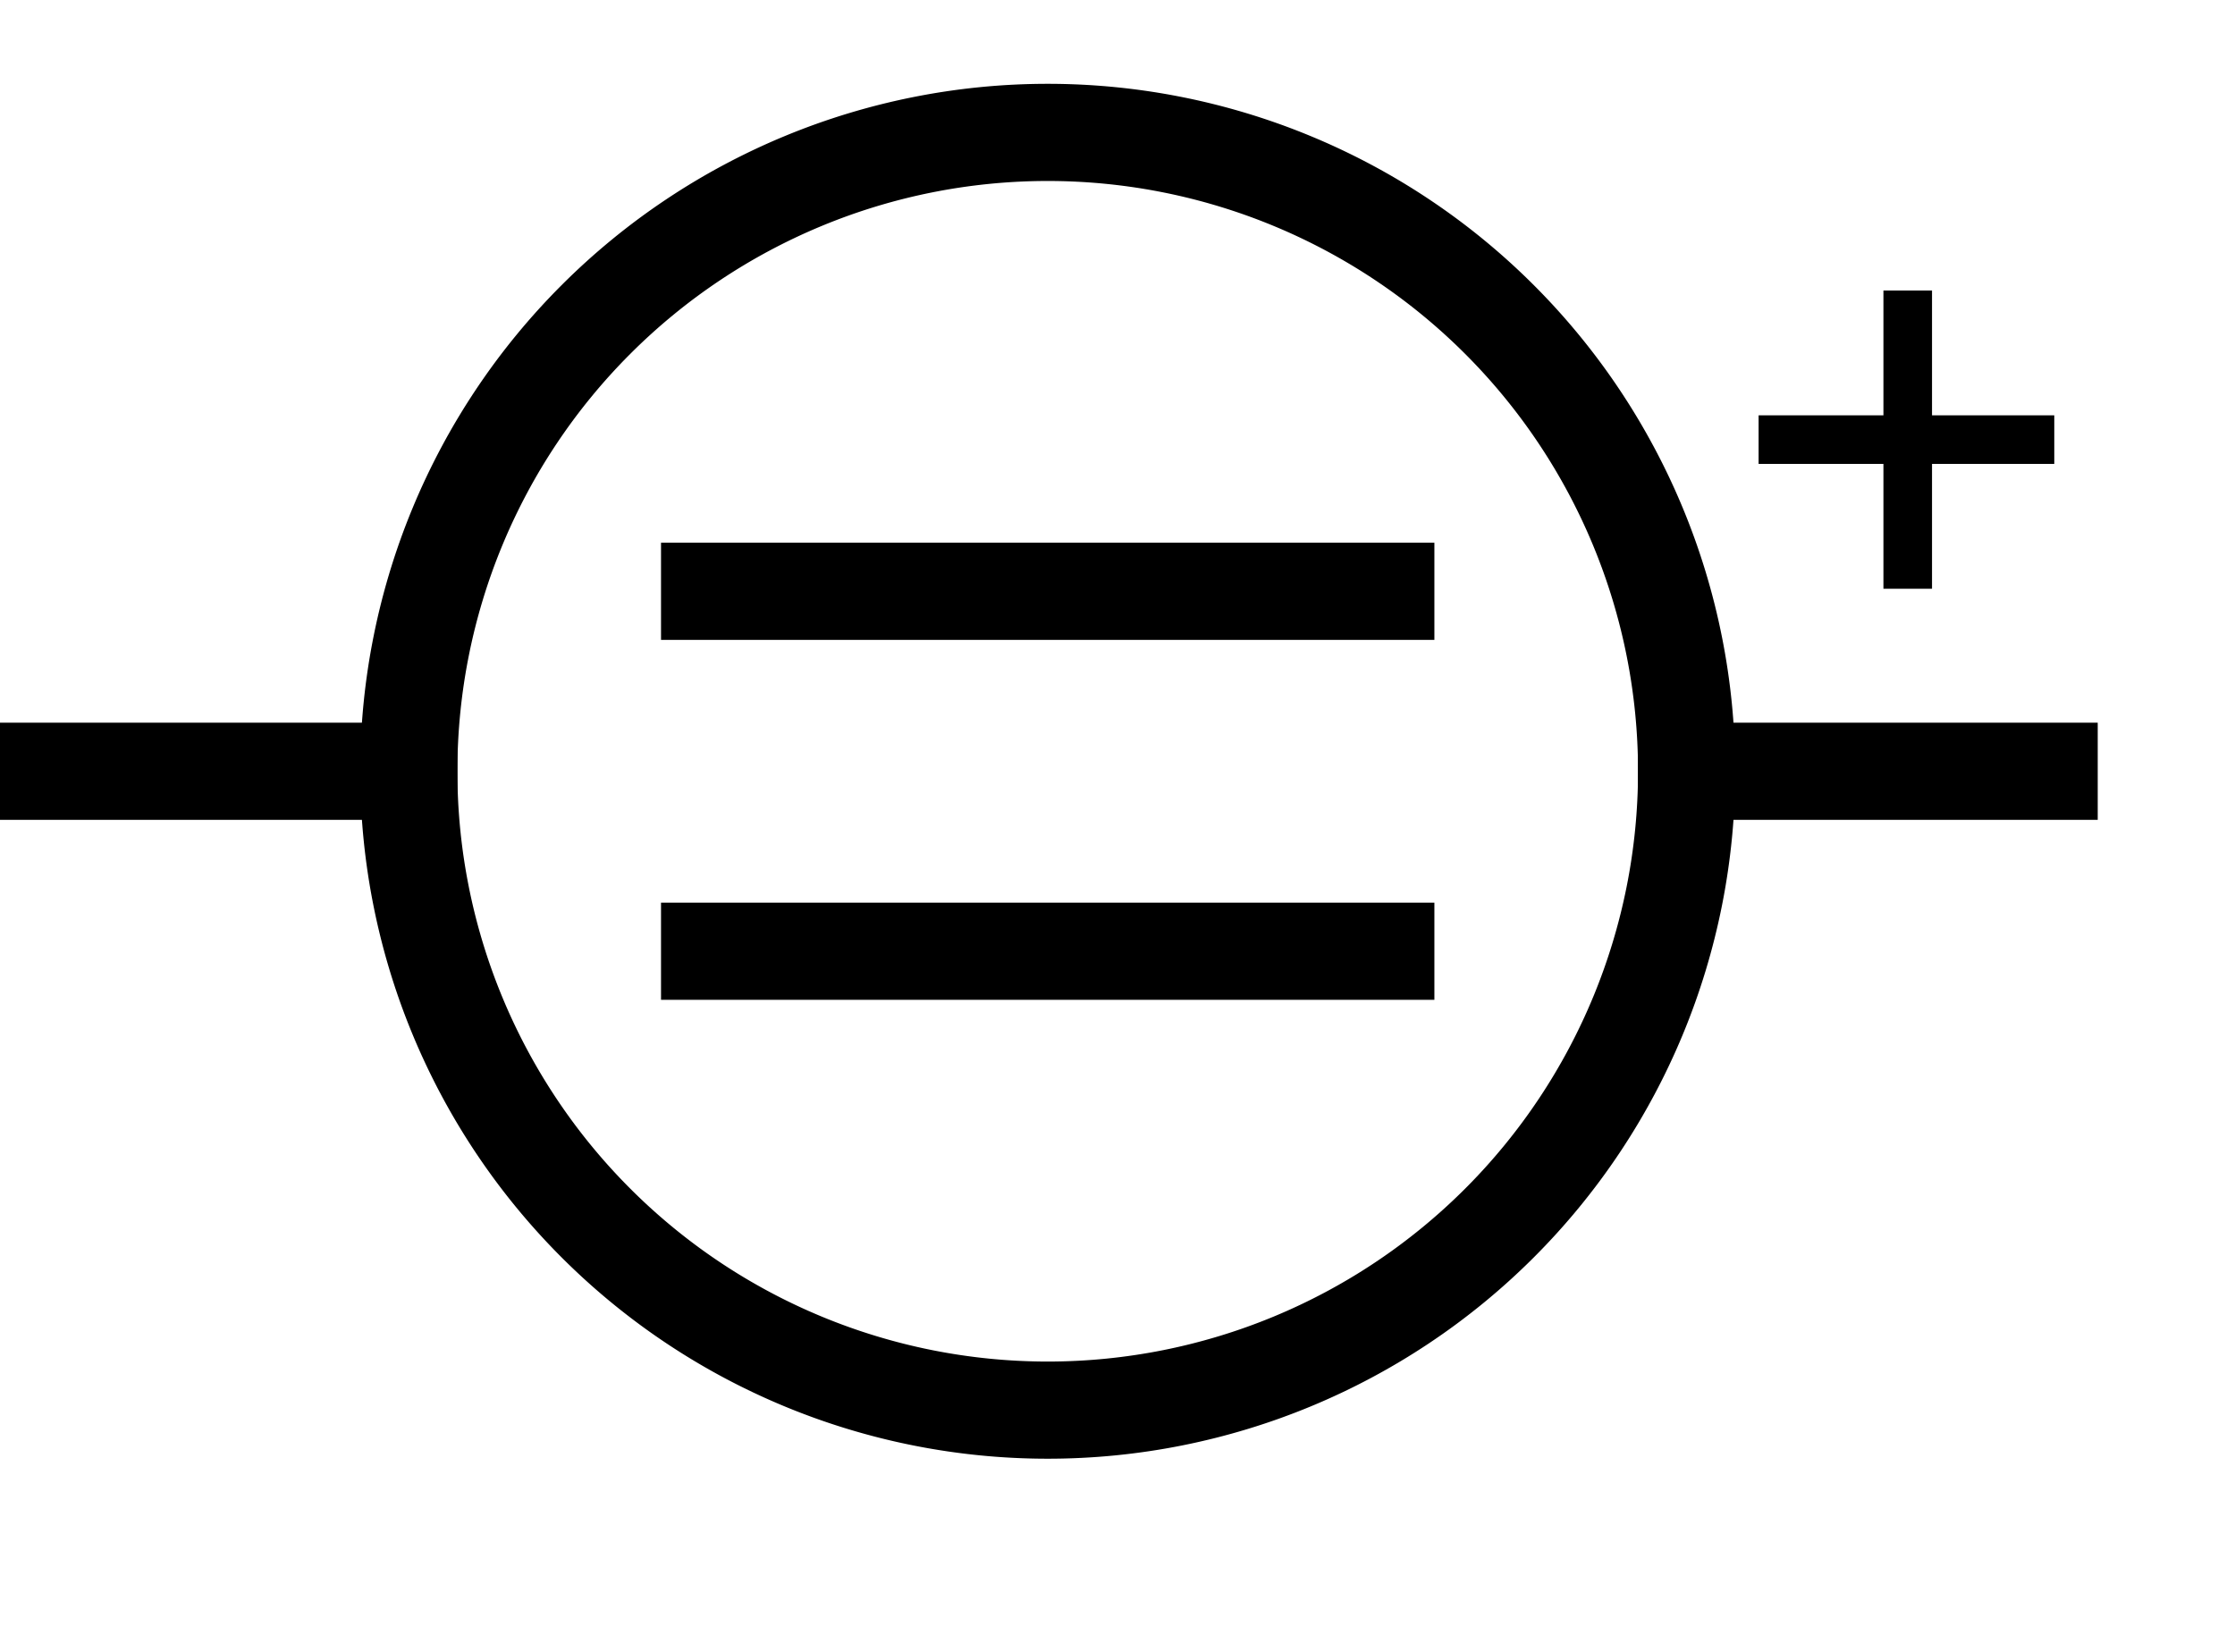<?xml version="1.0" encoding="UTF-8" standalone="no"?>
<!-- Created with Inkscape (http://www.inkscape.org/) -->
<svg
   xmlns:svg="http://www.w3.org/2000/svg"
   xmlns="http://www.w3.org/2000/svg"
   version="1.0"
   width="23mm"
   height="17mm"
   id="svg2">
  <defs
     id="defs4" />
    <path
       d="M 65.6 30 A 9.4 9.4 0 1 1 15.9 30 A 9.4 9.4 0 1 1 65.6 30 z"
       style="color:#000000;fill:none;stroke:#000000;stroke-width:1mm;stroke-opacity:1;"
       id="path8361" />
  <path
     d="M 65.6,30 L 79.7,30"
     style="fill:none;stroke:#000000;stroke-width:1mm;stroke-linecap:square;stroke-opacity:1"
     id="path8363" />
  <path
     d="M 1.8,30 L 15.9,30"
     style="fill:none;stroke:#000000;stroke-width:1mm;stroke-linecap:square;stroke-opacity:1"
     id="path8365" />
    <path
       d="M 27.6,23.0 L 53.9,23.0"
       style="fill:none;stroke:#000000;stroke-width:1mm;stroke-linecap:square;stroke-opacity:1"
       id="path2164" />
    <path
       d="M 27.6,37.0 L 53.9,37.0"
       style="fill:none;stroke:#000000;stroke-width:1mm;stroke-linecap:square;stroke-opacity:1"
       id="path2166" />
  <path
     d="M 68.4,17.1 L 79.9,17.1 M 74.2,11.3 L 74.2,22.9"
     style="fill:none;stroke:#000000;stroke-width:0.5mm;stroke-linecap:butt;stroke-opacity:1"
     id="path9378" />
</svg>
